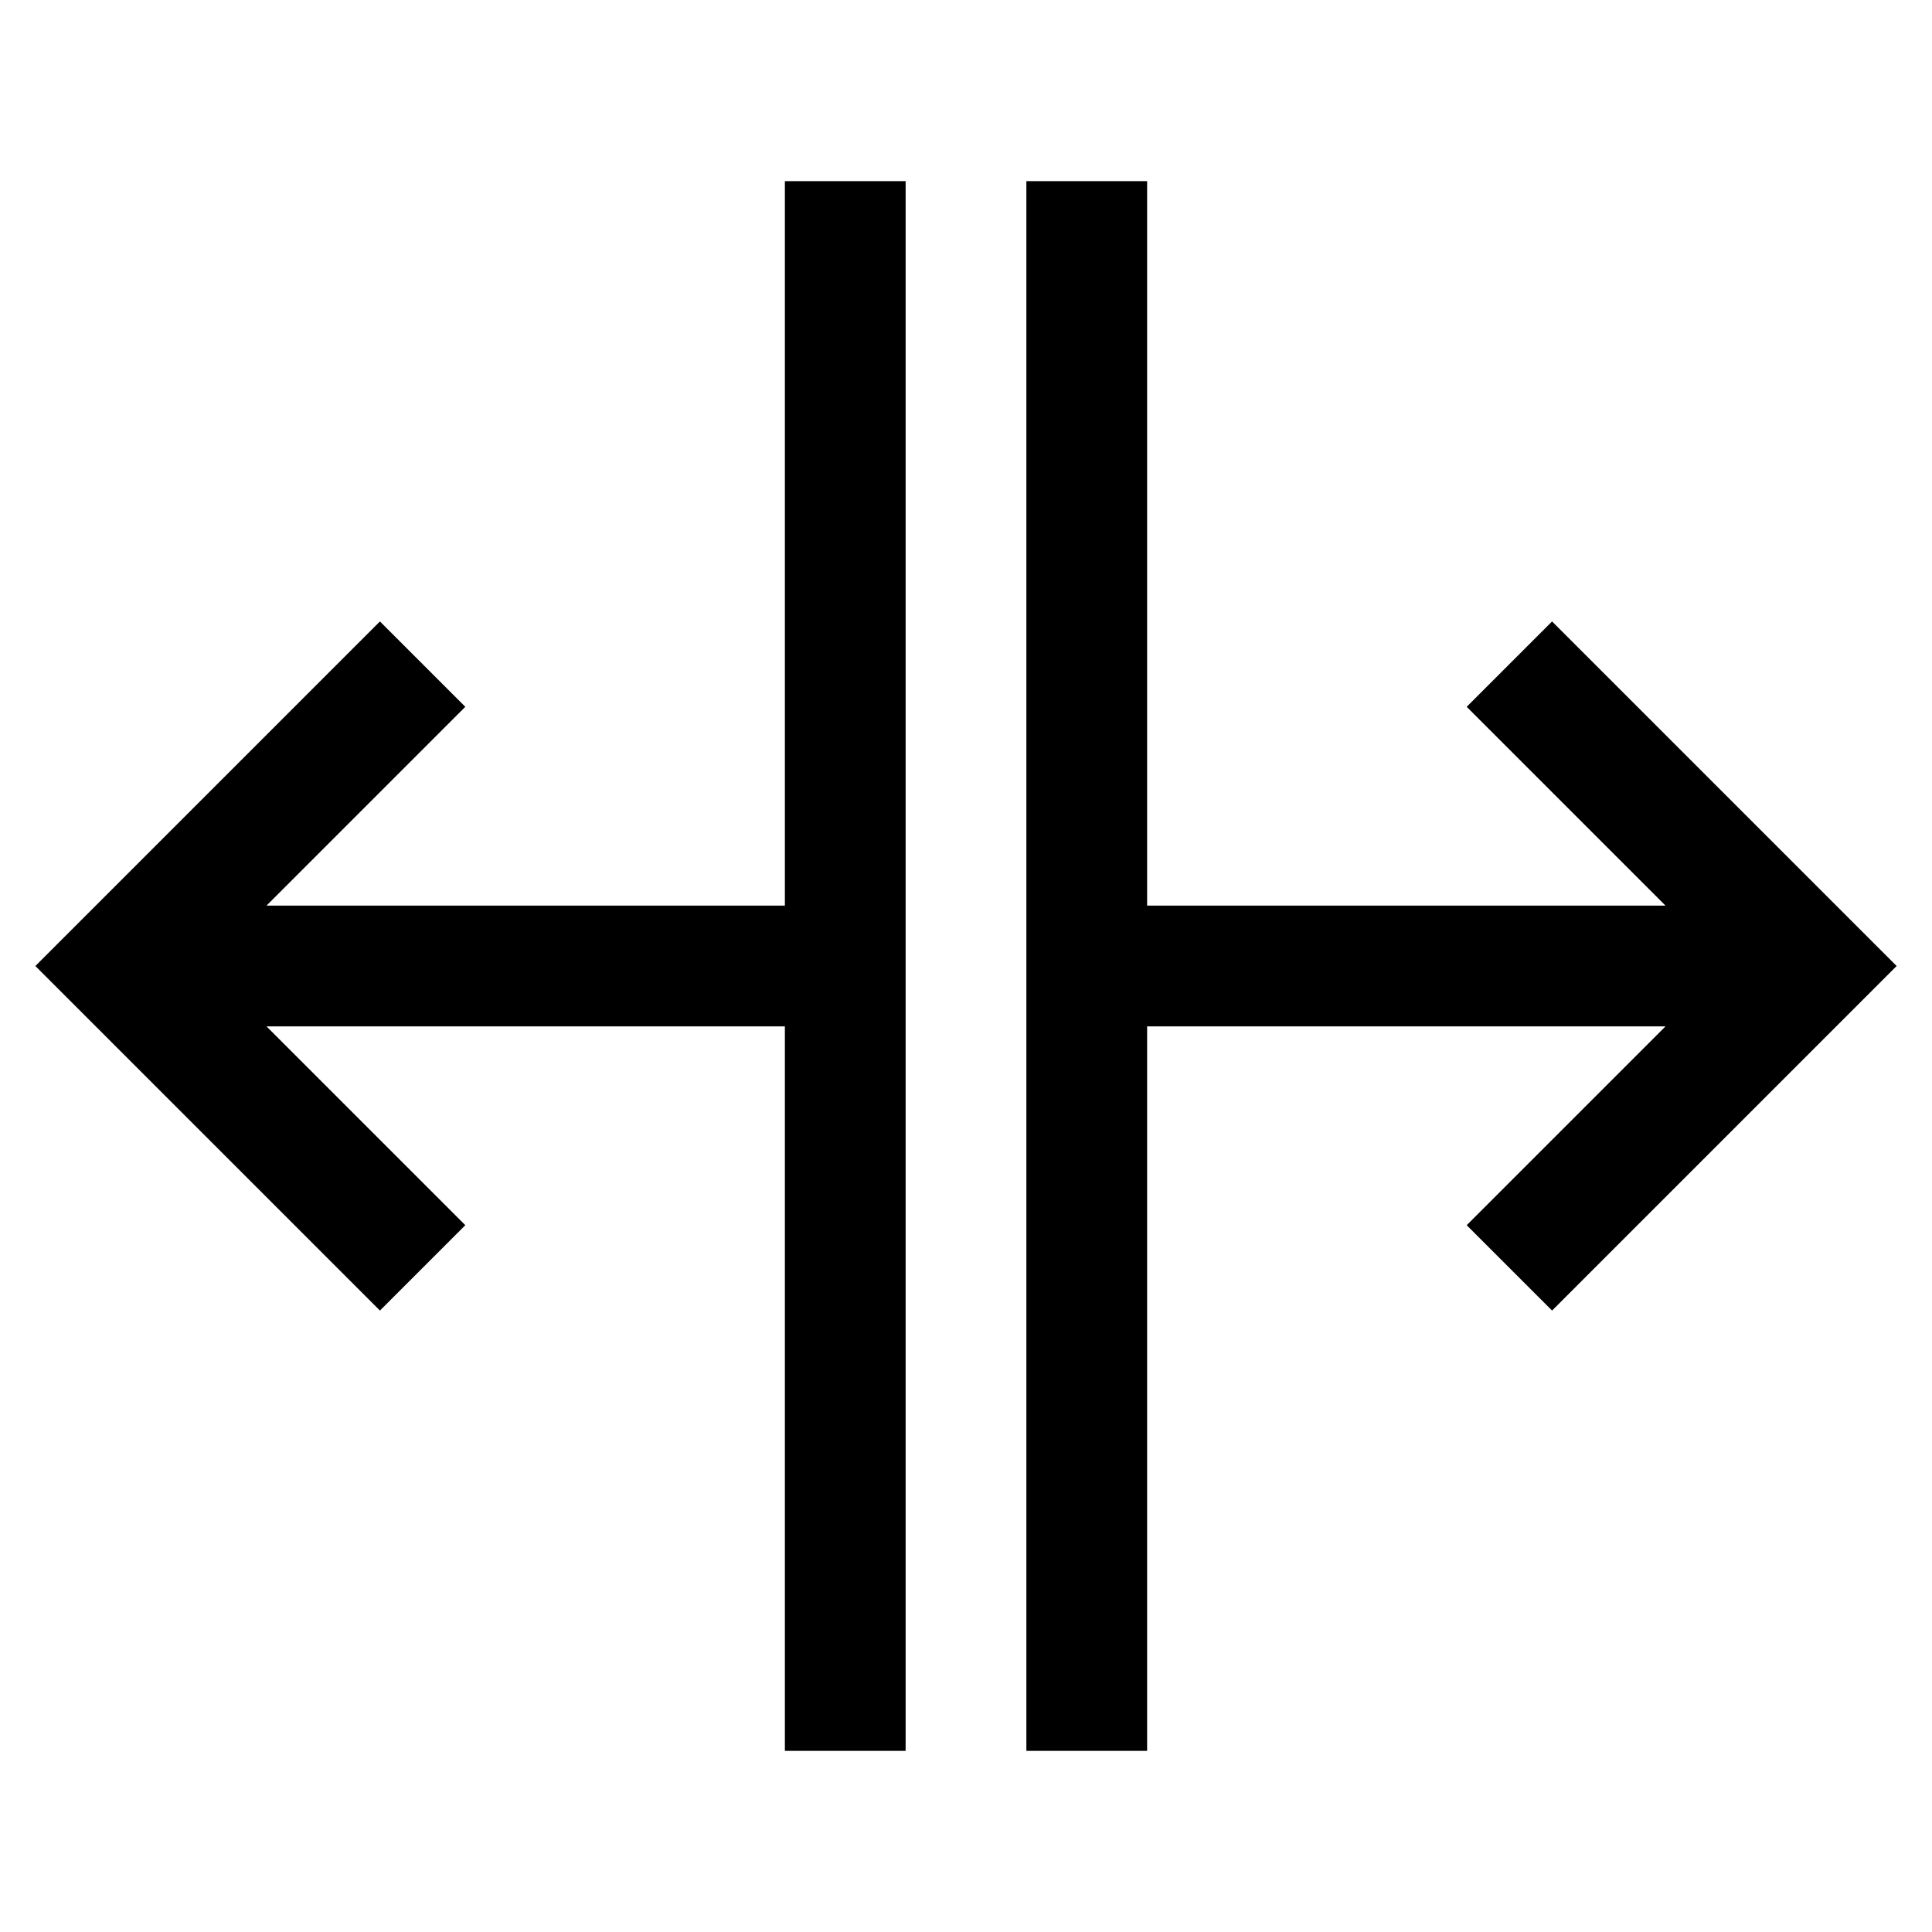 <?xml version="1.0"?>
<svg xmlns="http://www.w3.org/2000/svg" viewBox="0 0 32 32">
    <path style="line-height:normal;text-indent:0;text-align:start;text-decoration-line:none;text-decoration-style:solid;text-decoration-color:#000;text-transform:none;block-progression:tb;isolation:auto;mix-blend-mode:normal" d="M 13 3 L 13 15 L 4.414 15 L 7.707 11.707 L 6.293 10.293 L 0.586 16 L 6.293 21.707 L 7.707 20.293 L 4.414 17 L 13 17 L 13 29 L 15 29 L 15 3 L 13 3 z M 17 3 L 17 29 L 19 29 L 19 17 L 27.586 17 L 24.293 20.293 L 25.707 21.707 L 31.414 16 L 25.707 10.293 L 24.293 11.707 L 27.586 15 L 19 15 L 19 3 L 17 3 z"/>
</svg>
